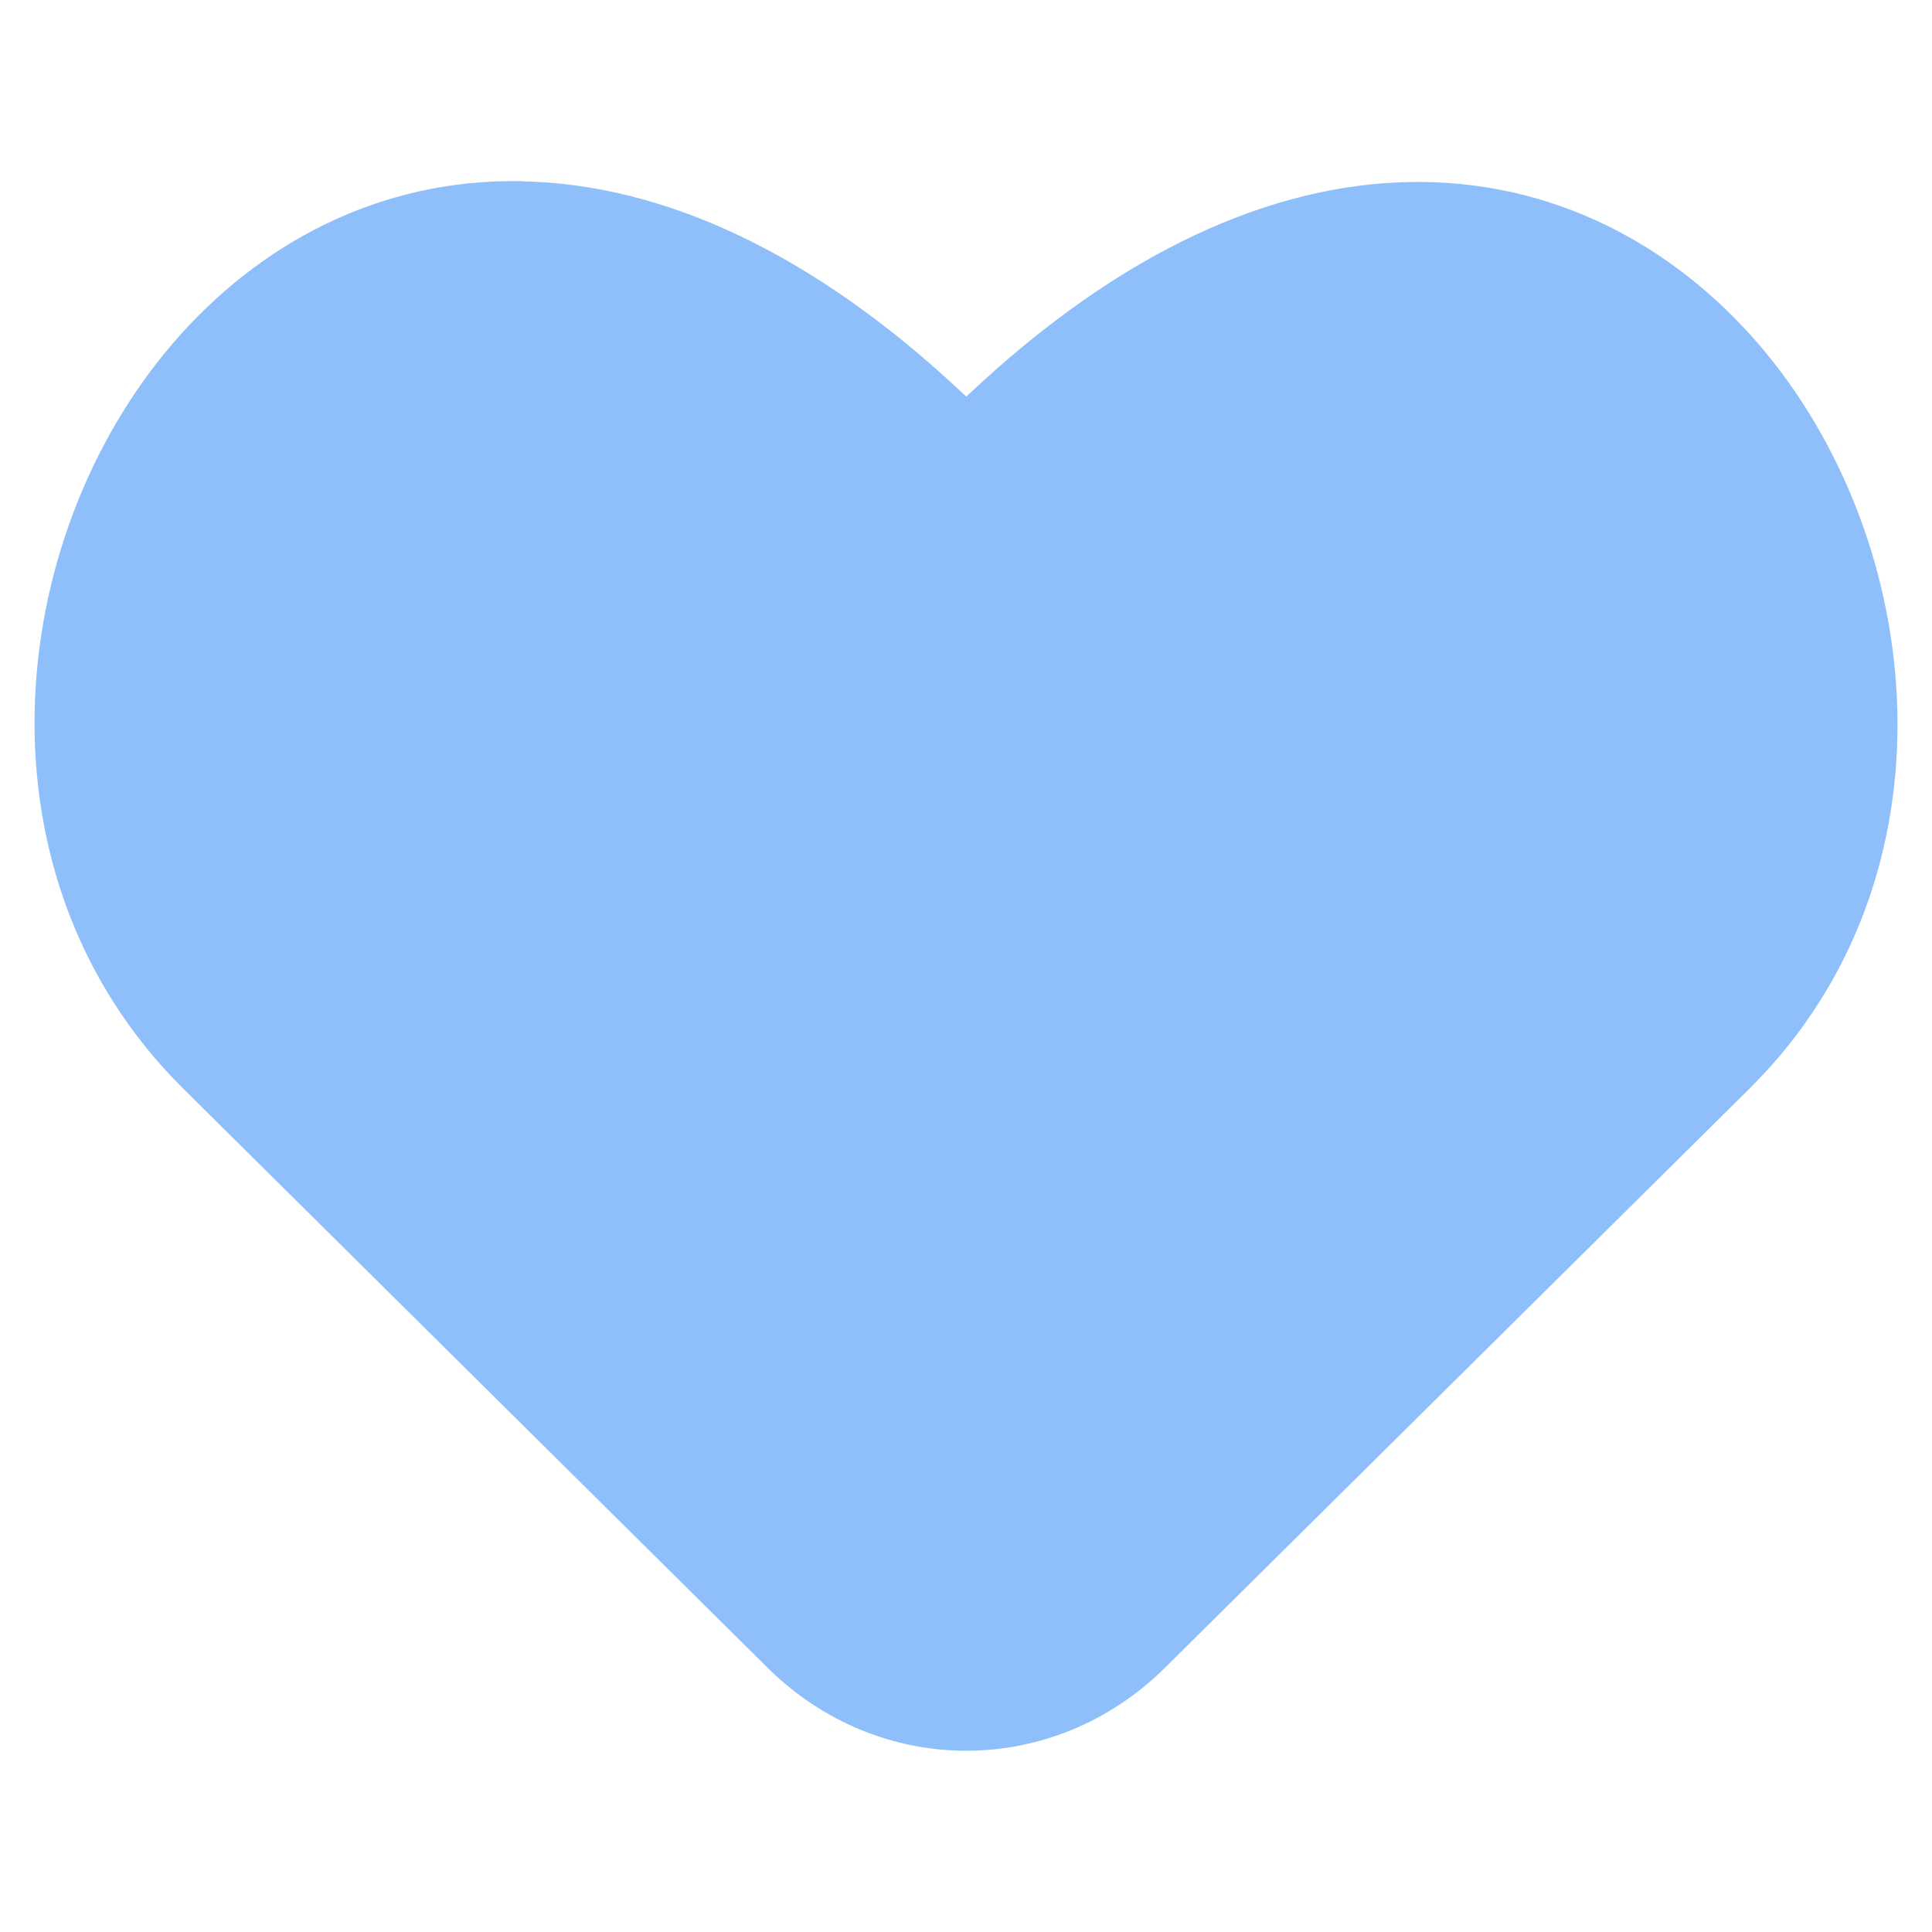 <svg xmlns="http://www.w3.org/2000/svg" fill="none" viewBox="0 0 14 14" id="Hearts-Symbol--Streamline-Core"><desc>Hearts Symbol Streamline Icon: https://streamlinehq.com</desc><g id="hearts-symbol--entertainment-gaming-card-hearts-symbol"><path id="Union" fill="#8fbffa" fill-rule="evenodd" d="M3.788 1.314c0.988 0.02 2.085 0.49 3.214 1.56 1.127 -1.067 2.223 -1.536 3.21 -1.555 1.04 -0.02 1.918 0.46 2.536 1.18 1.218 1.42 1.47 3.85 -0.058 5.377l-0.001 0.001 -4.247 4.208c-0.81 0.802 -2.07 0.802 -2.88 0L1.316 7.877C-0.217 6.343 0.032 3.913 1.25 2.491c0.617 -0.72 1.495 -1.2 2.537 -1.178Z" clip-rule="evenodd" stroke-width="1"></path></g></svg>